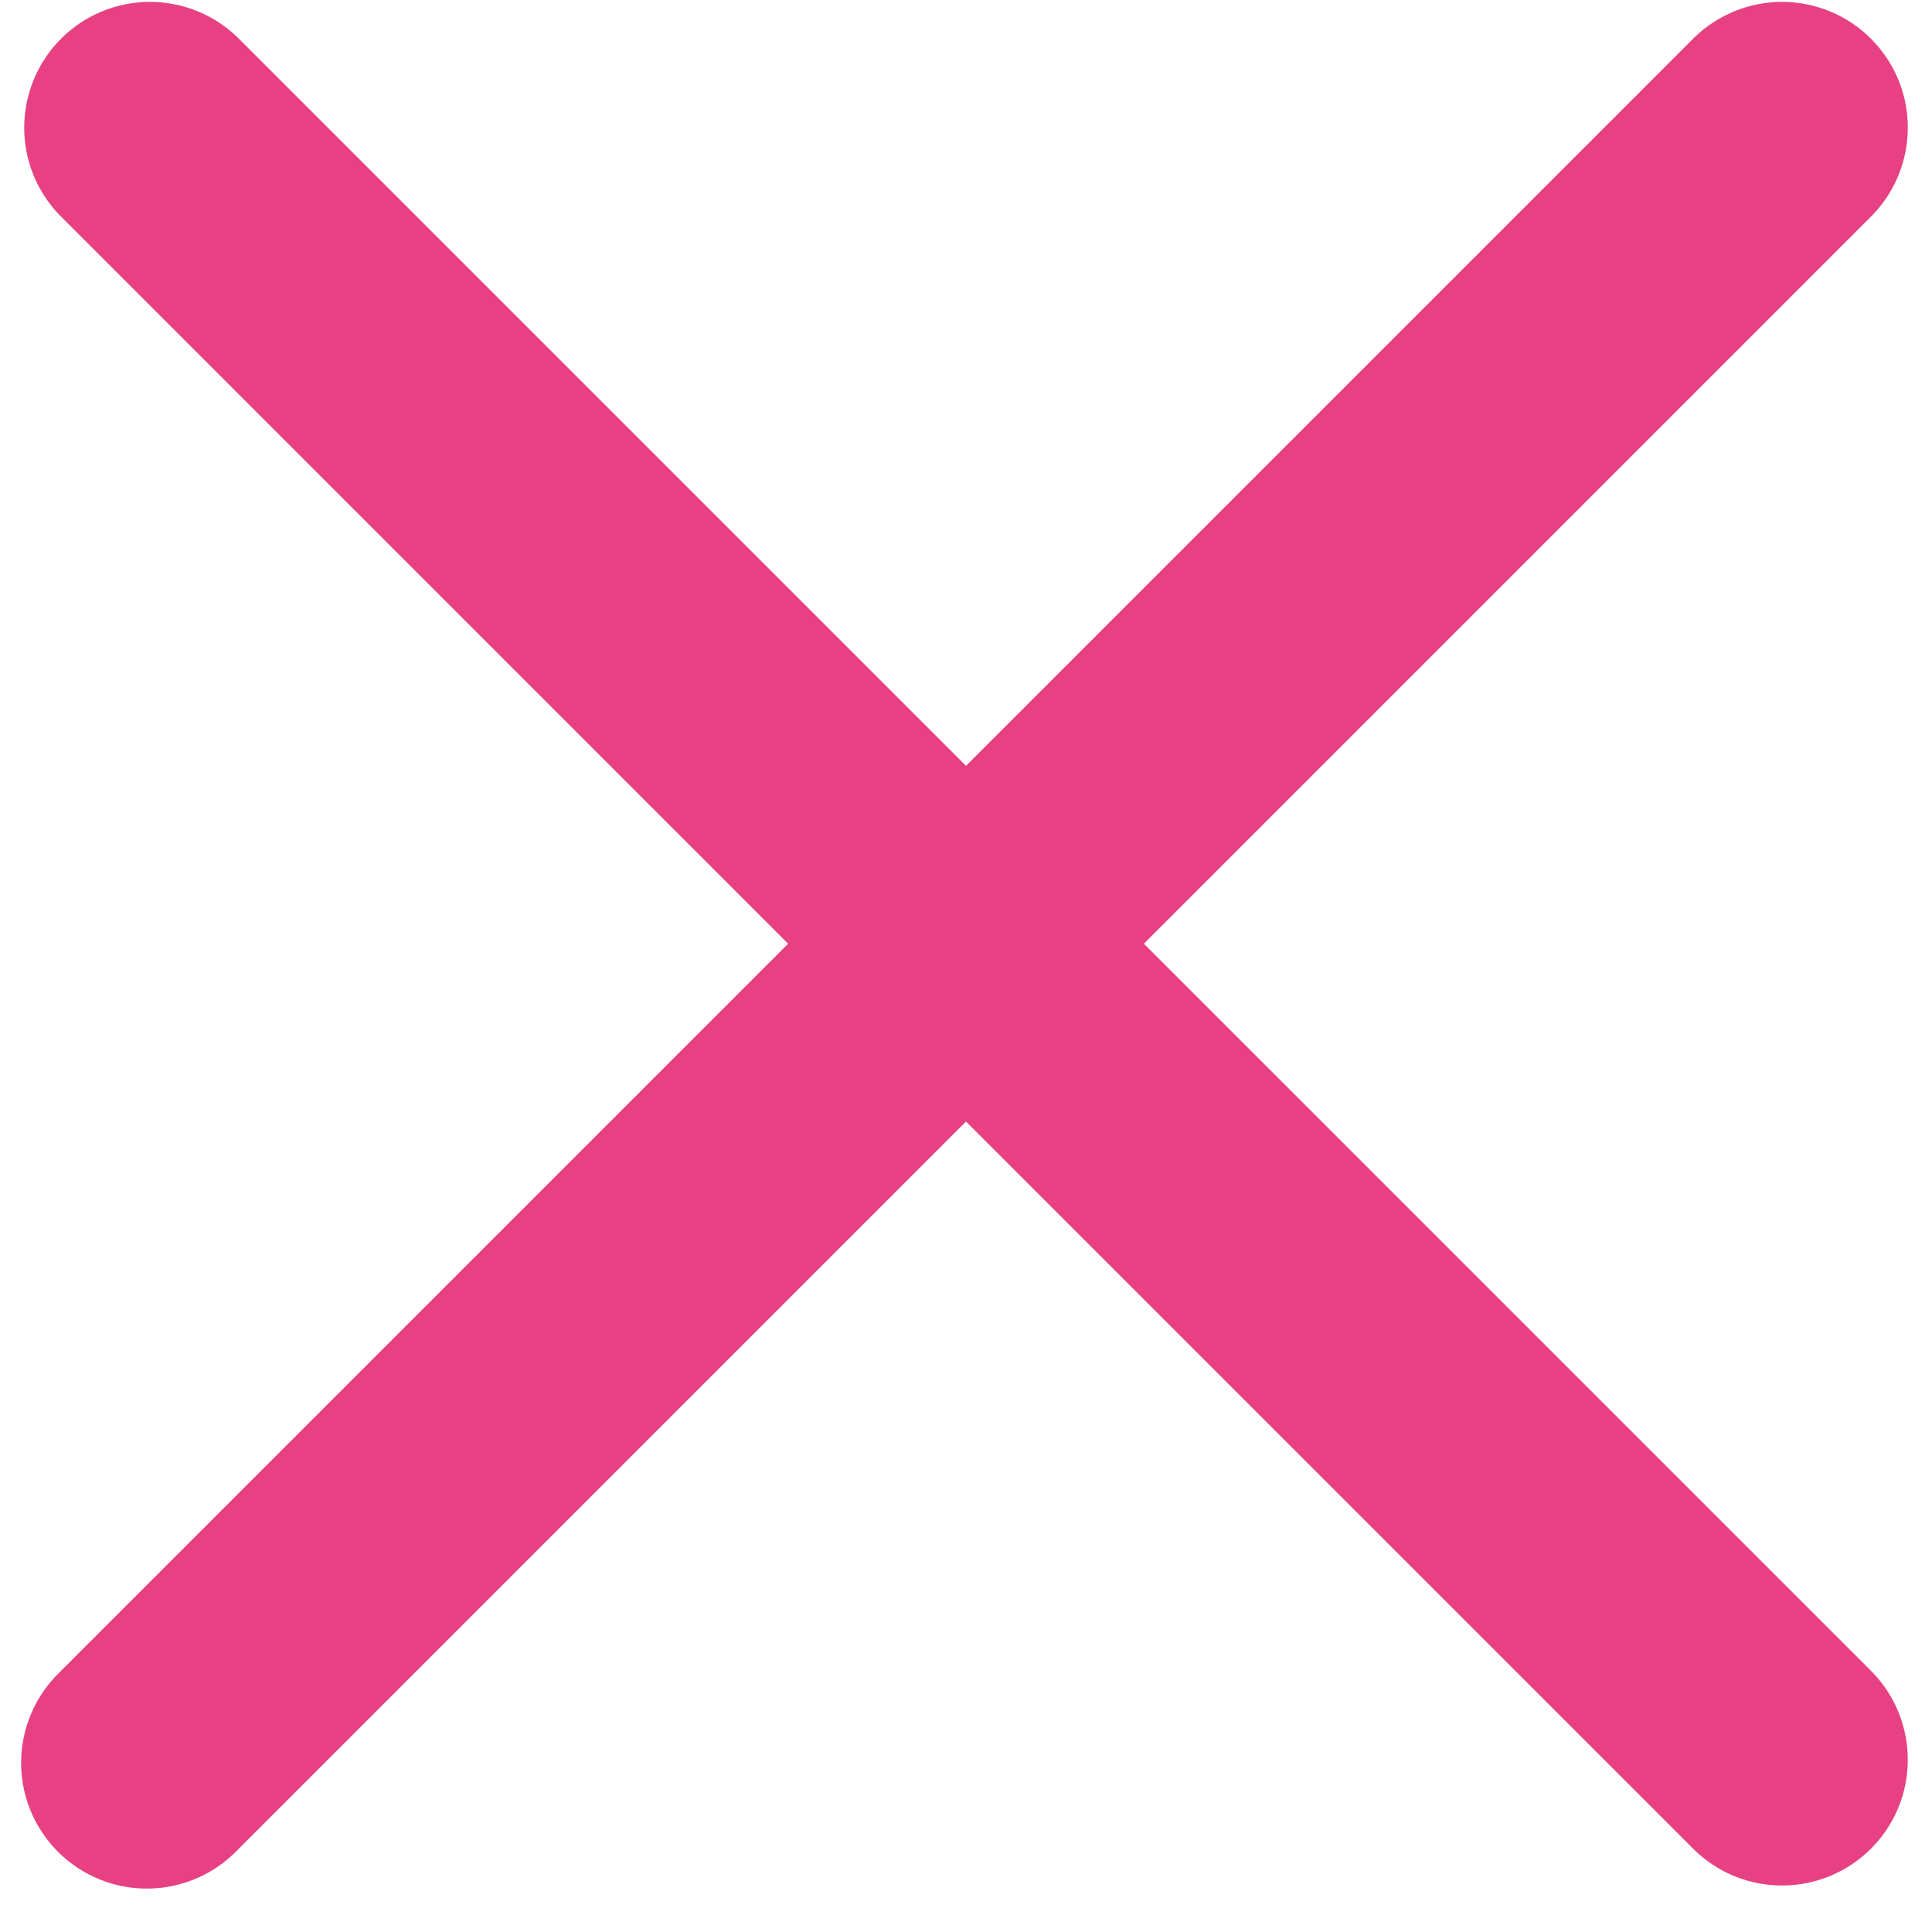 <svg width="32" height="32" viewBox="0 0 32 32" fill="none" xmlns="http://www.w3.org/2000/svg">
<path fill-rule="evenodd" clip-rule="evenodd" d="M31.015 3.562C31.394 3.169 31.604 2.643 31.599 2.096C31.595 1.55 31.376 1.028 30.989 0.641C30.603 0.255 30.081 0.036 29.534 0.031C28.988 0.027 28.462 0.237 28.069 0.616L16 12.685L3.931 0.616C3.539 0.237 3.012 0.027 2.466 0.031C1.92 0.036 1.397 0.255 1.011 0.641C0.625 1.028 0.406 1.55 0.401 2.096C0.396 2.643 0.606 3.169 0.986 3.562L13.054 15.631L0.986 27.699C0.787 27.892 0.628 28.122 0.519 28.376C0.41 28.63 0.352 28.903 0.35 29.18C0.347 29.456 0.4 29.731 0.505 29.987C0.609 30.243 0.764 30.475 0.96 30.671C1.155 30.867 1.388 31.021 1.644 31.126C1.9 31.231 2.174 31.284 2.451 31.281C2.728 31.279 3.001 31.221 3.255 31.112C3.509 31.003 3.739 30.844 3.931 30.645L16 18.576L28.069 30.645C28.462 31.025 28.988 31.235 29.534 31.23C30.081 31.225 30.603 31.006 30.989 30.62C31.376 30.234 31.595 29.711 31.599 29.165C31.604 28.619 31.394 28.092 31.015 27.699L18.946 15.631L31.015 3.562Z" fill="#E74183"/>
</svg>
